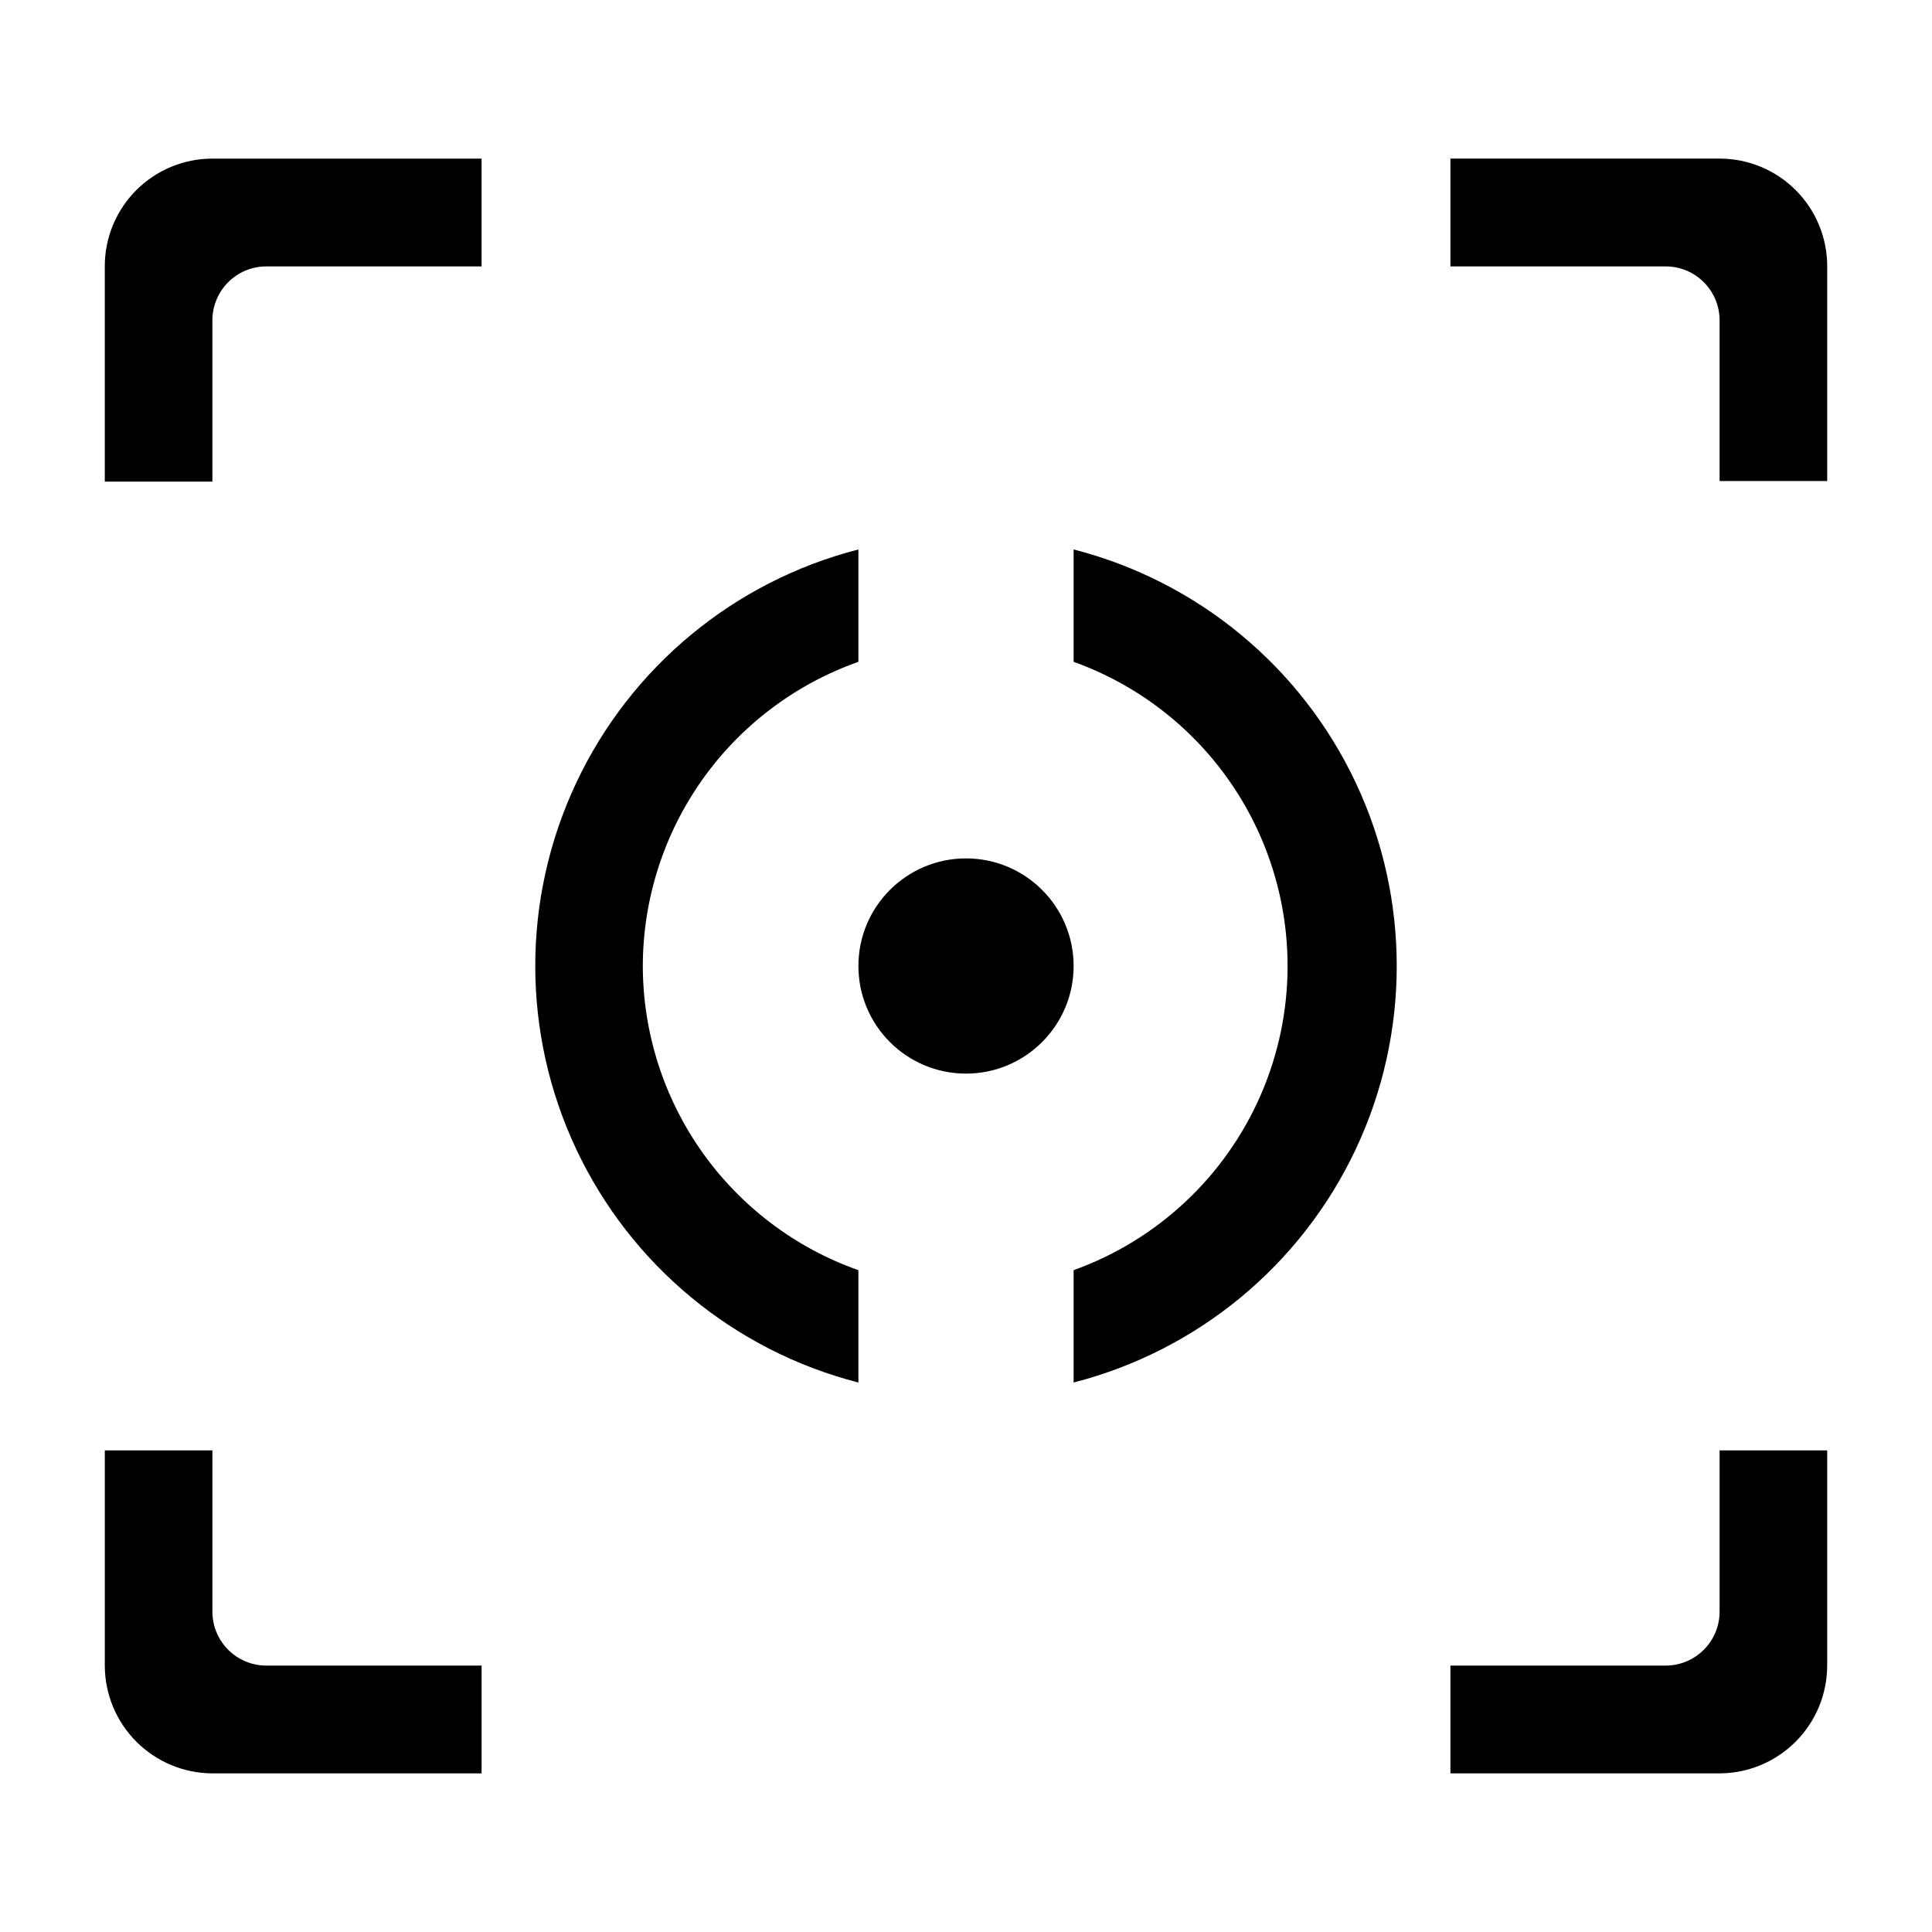 <?xml version="1.0" encoding="UTF-8"?>
<!-- Uploaded to: ICON Repo, www.iconrepo.com, Generator: ICON Repo Mixer Tools -->
<svg fill="#000000" width="800px" height="800px" version="1.1" viewBox="144 144 512 512" xmlns="http://www.w3.org/2000/svg">
 <g>
  <path d="m171.77 214.6v57.031h28.516v-42.926c0.109-7.824 6.484-14.105 14.309-14.105h57.031v-28.566h-71.34c-7.57 0-14.832 3.012-20.184 8.371-5.348 5.356-8.348 12.621-8.332 20.195z"/>
  <path d="m200.29 571.29v-42.922h-28.516v57.031c0.012 7.562 3.019 14.812 8.363 20.164 5.344 5.356 12.59 8.375 20.152 8.398h71.34v-28.562h-57.031c-7.824 0-14.199-6.285-14.309-14.109z"/>
  <path d="m599.71 186.03h-71.336v28.566h57.031c7.82 0 14.195 6.281 14.305 14.105v42.773h28.516v-56.879c0.016-7.574-2.984-14.84-8.332-20.195-5.352-5.359-12.609-8.371-20.184-8.371z"/>
  <path d="m599.71 571.29c-0.109 7.824-6.484 14.109-14.305 14.109h-57.031v28.566l71.336-0.004c7.566-0.023 14.809-3.043 20.152-8.398 5.344-5.352 8.352-12.602 8.363-20.164v-57.031h-28.516z"/>
  <path d="m314.35 400c0.031-17.691 5.539-34.941 15.77-49.375 10.23-14.434 24.68-25.348 41.363-31.234v-29.777c-32.902 8.445-60.324 31.125-74.785 61.859-14.465 30.734-14.465 66.316 0 97.051 14.461 30.734 41.883 53.418 74.785 61.859v-29.773c-16.684-5.891-31.133-16.805-41.363-31.238-10.23-14.434-15.738-31.68-15.77-49.371z"/>
  <path d="m428.52 289.61v29.777c22.273 7.996 40.246 24.852 49.652 46.57 9.402 21.719 9.402 46.359 0 68.074-9.406 21.719-27.379 38.574-49.652 46.574v29.773c32.898-8.441 60.32-31.125 74.785-61.859 14.461-30.734 14.461-66.316 0-97.051-14.465-30.734-41.887-53.414-74.785-61.859z"/>
  <path d="m428.52 400c0 15.746-12.77 28.516-28.516 28.516-15.75 0-28.516-12.77-28.516-28.516 0-15.75 12.766-28.516 28.516-28.516 15.746 0 28.516 12.766 28.516 28.516"/>
 </g>
</svg>